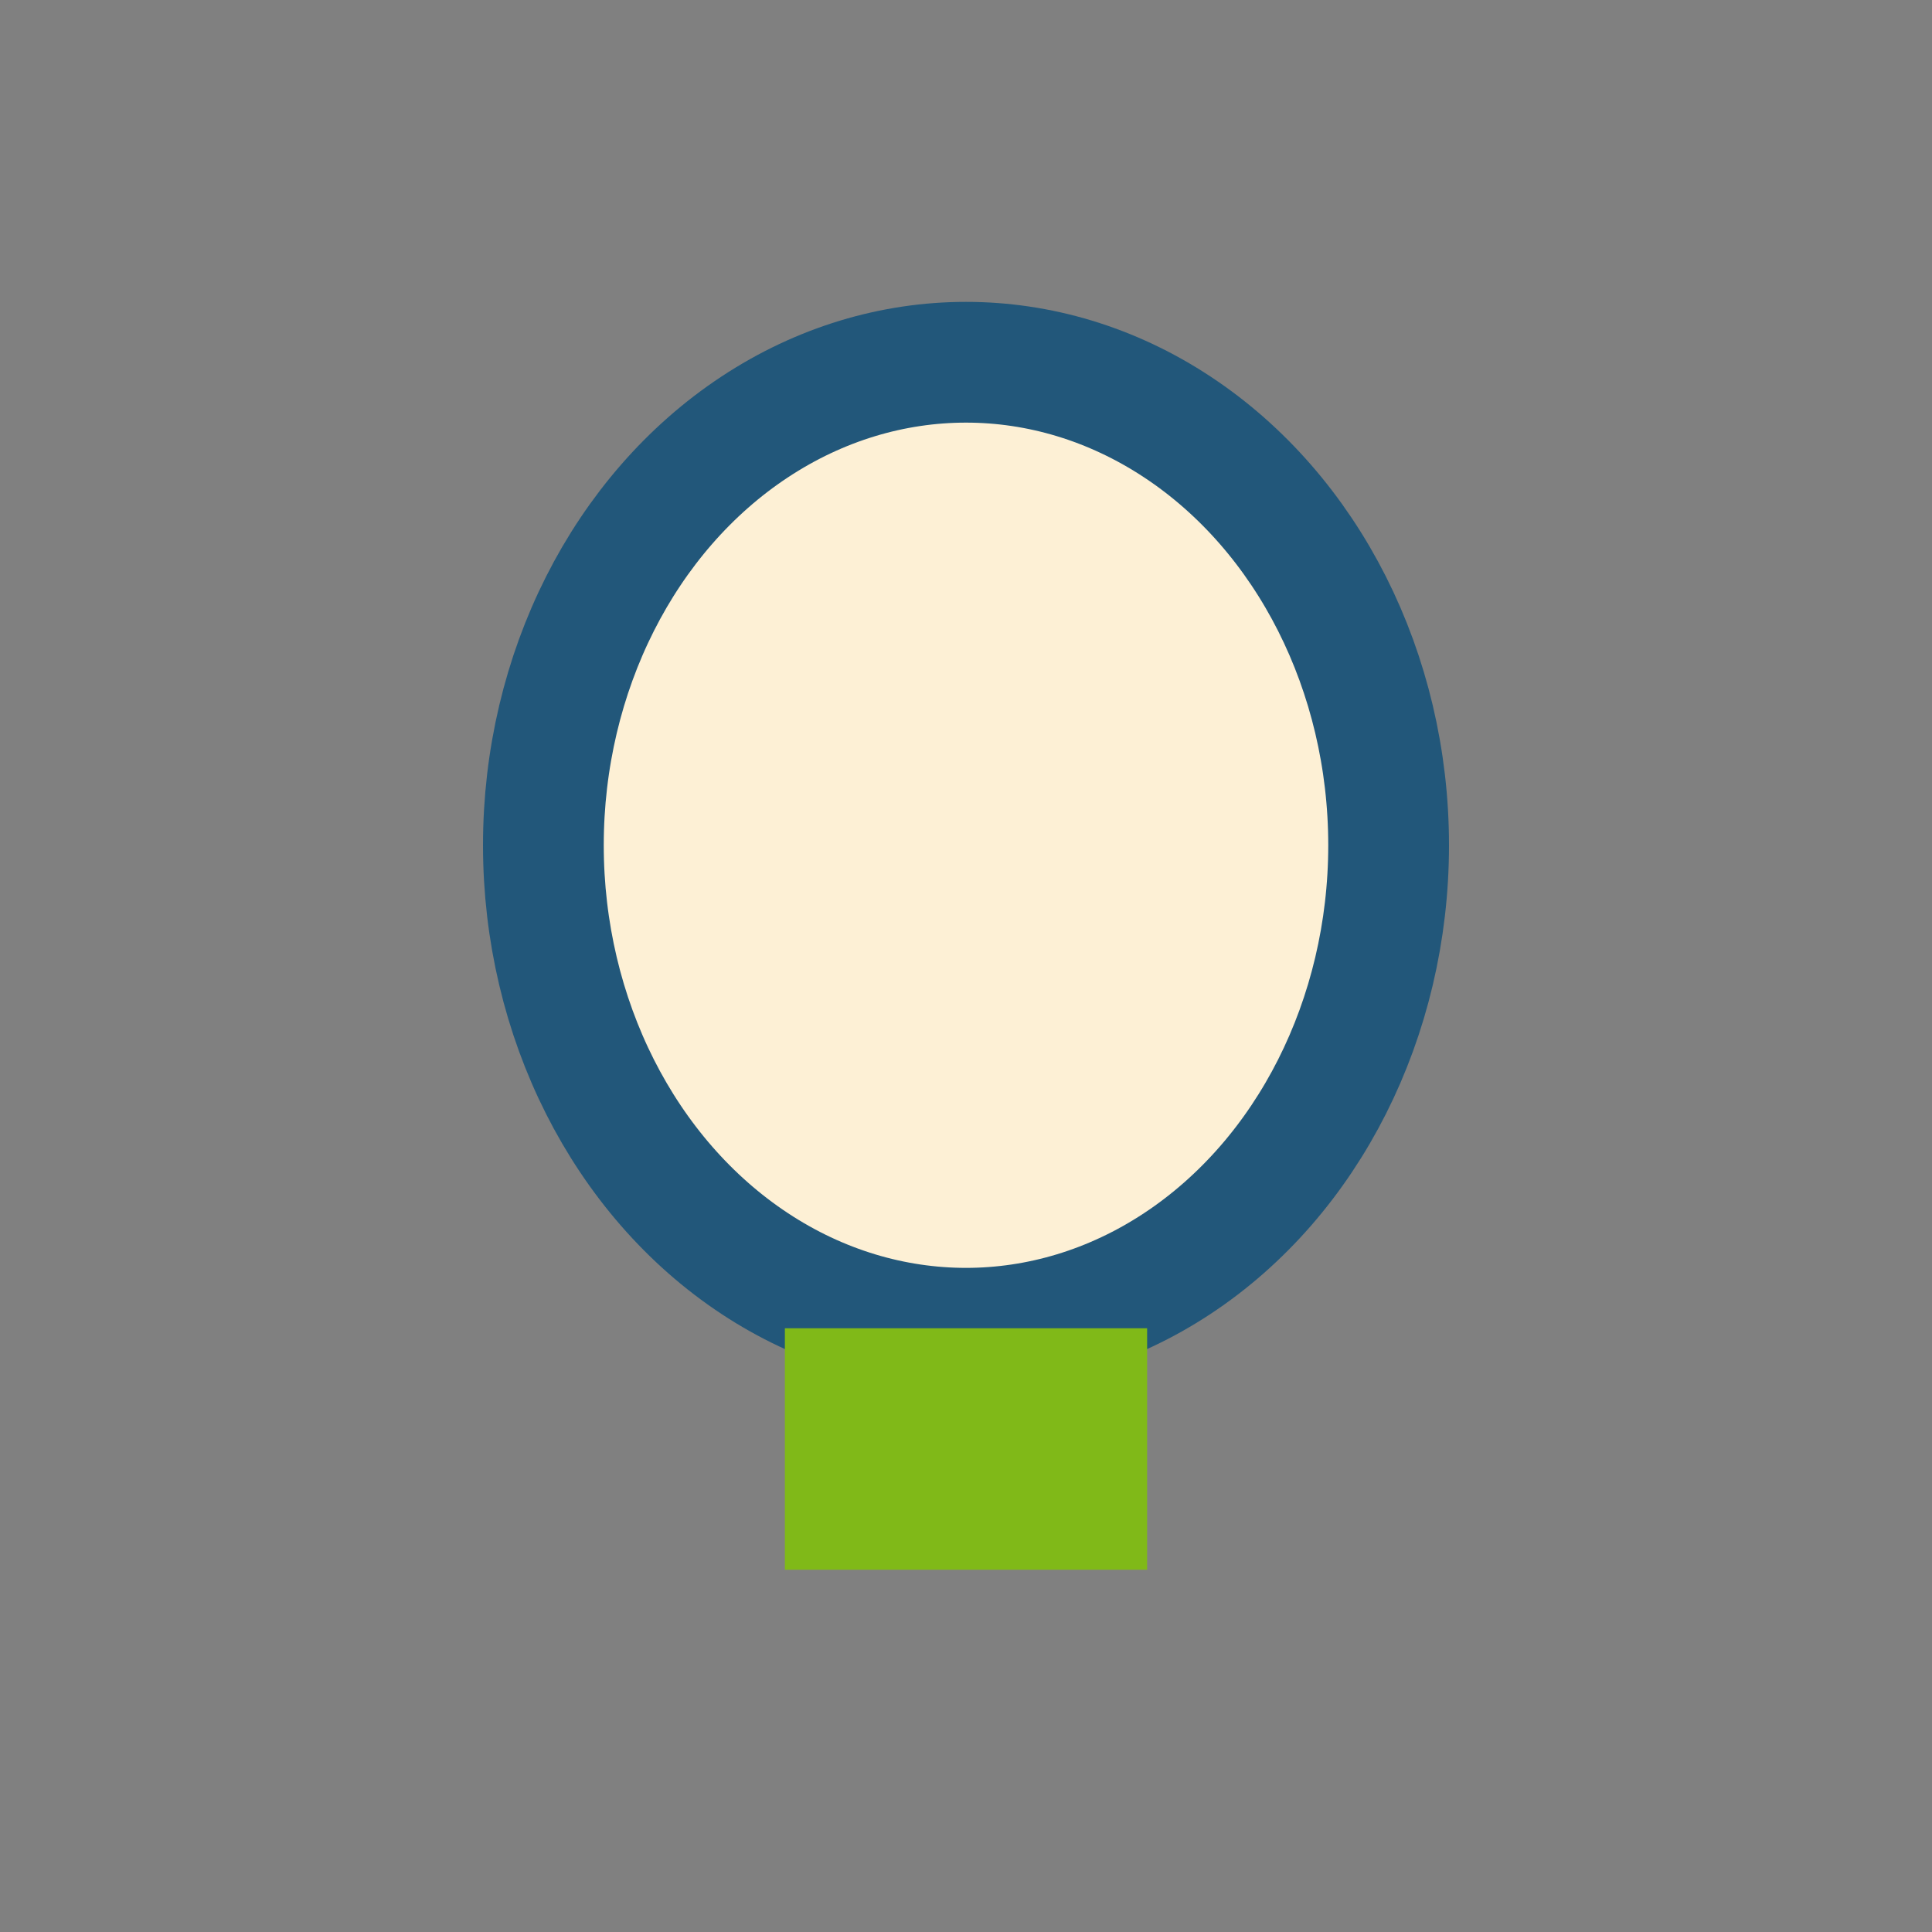 <?xml version="1.0" encoding="UTF-8"?>
<svg xmlns="http://www.w3.org/2000/svg" width="32" height="32" viewBox="0 0 32 32"><rect x="0" y="0" width="32" height="32" fill="#808080" stroke="none"/><ellipse cx="16" cy="14" rx="7" ry="8" fill="#FDF0D5" stroke="#22577A" stroke-width="2"/><rect x="13" y="22" width="6" height="4" fill="#80B918"/></svg>